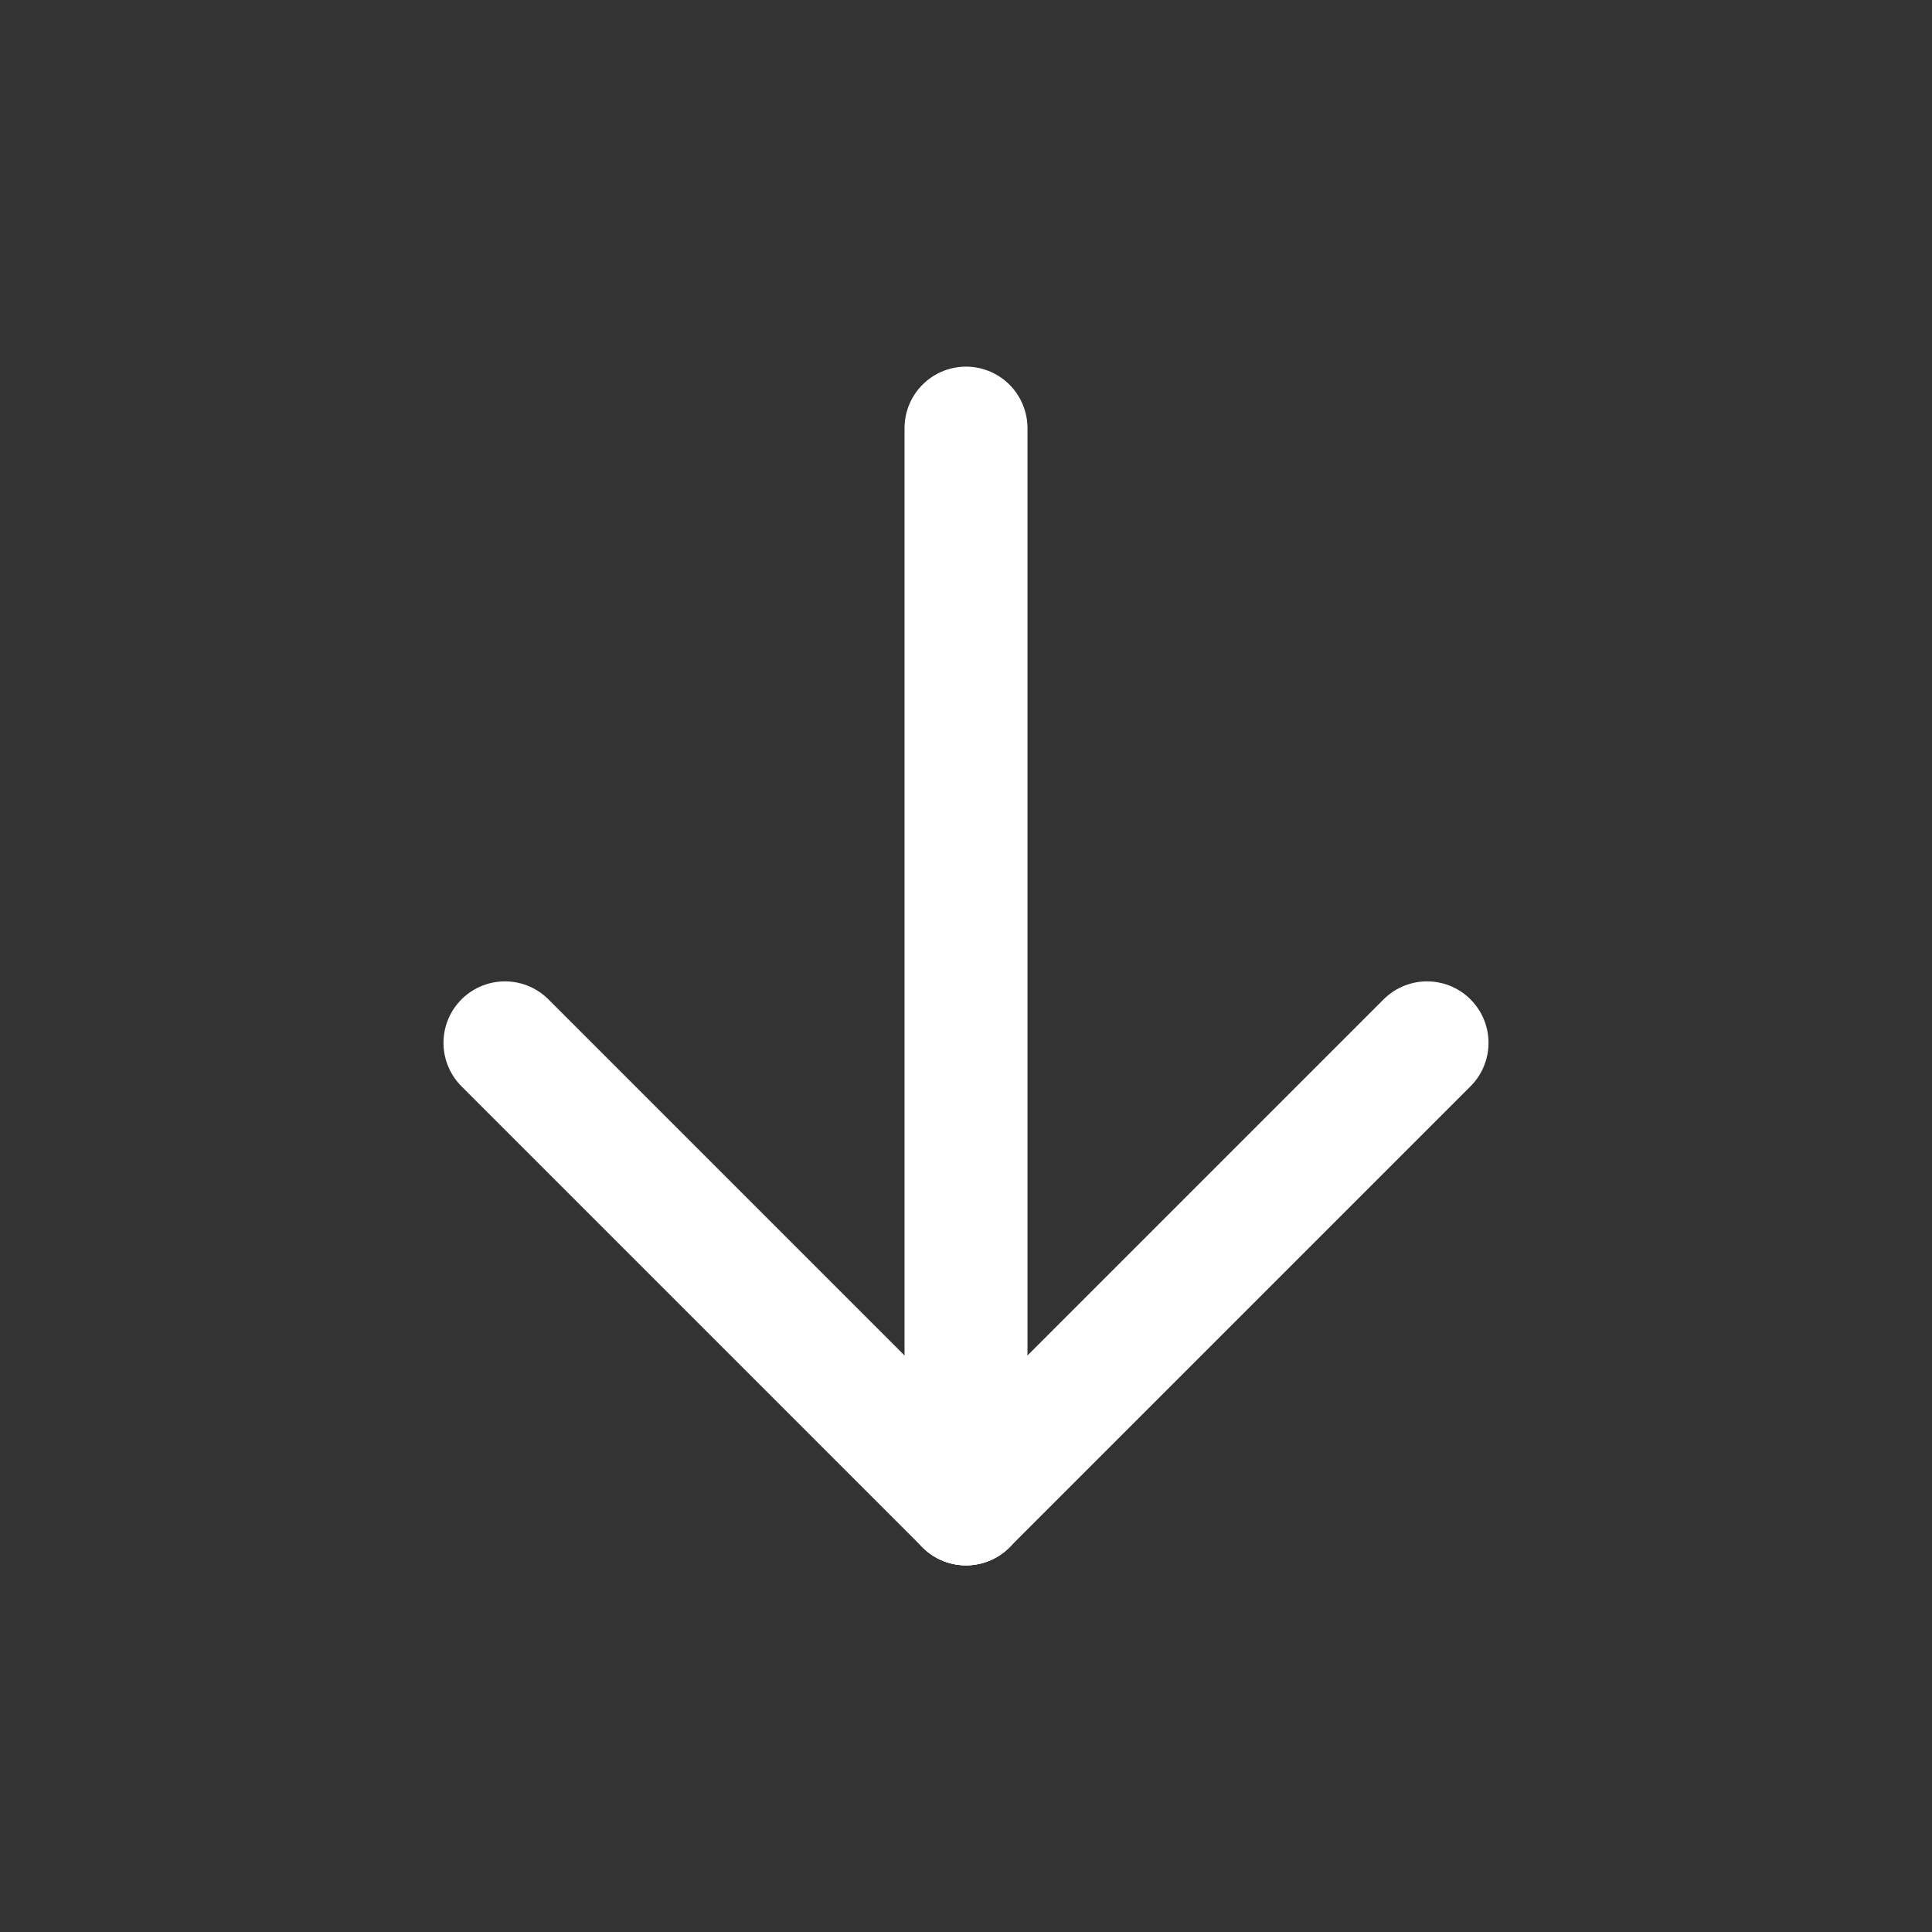 <svg width="22" height="22" viewBox="0 0 22 22" fill="none" xmlns="http://www.w3.org/2000/svg">
<rect x="0" y="0" width="22" height="22" fill="#333333" stroke="none"/>
<g clip-path="url(#clip0_2693_514)">
<path d="M11 4.875V17.125" stroke="white" stroke-width="1.4" stroke-linecap="round" stroke-linejoin="round"/>
<path d="M16.25 11.875L11 17.125" stroke="white" stroke-width="1.4" stroke-linecap="round" stroke-linejoin="round"/>
<path d="M5.75 11.875L11 17.125" stroke="white" stroke-width="1.4" stroke-linecap="round" stroke-linejoin="round"/>
</g>
<defs>
<clipPath id="clip0_2693_514">
<rect width="21" height="21" fill="white" transform="translate(0.5 0.5)"/>
</clipPath>
</defs>
</svg>
